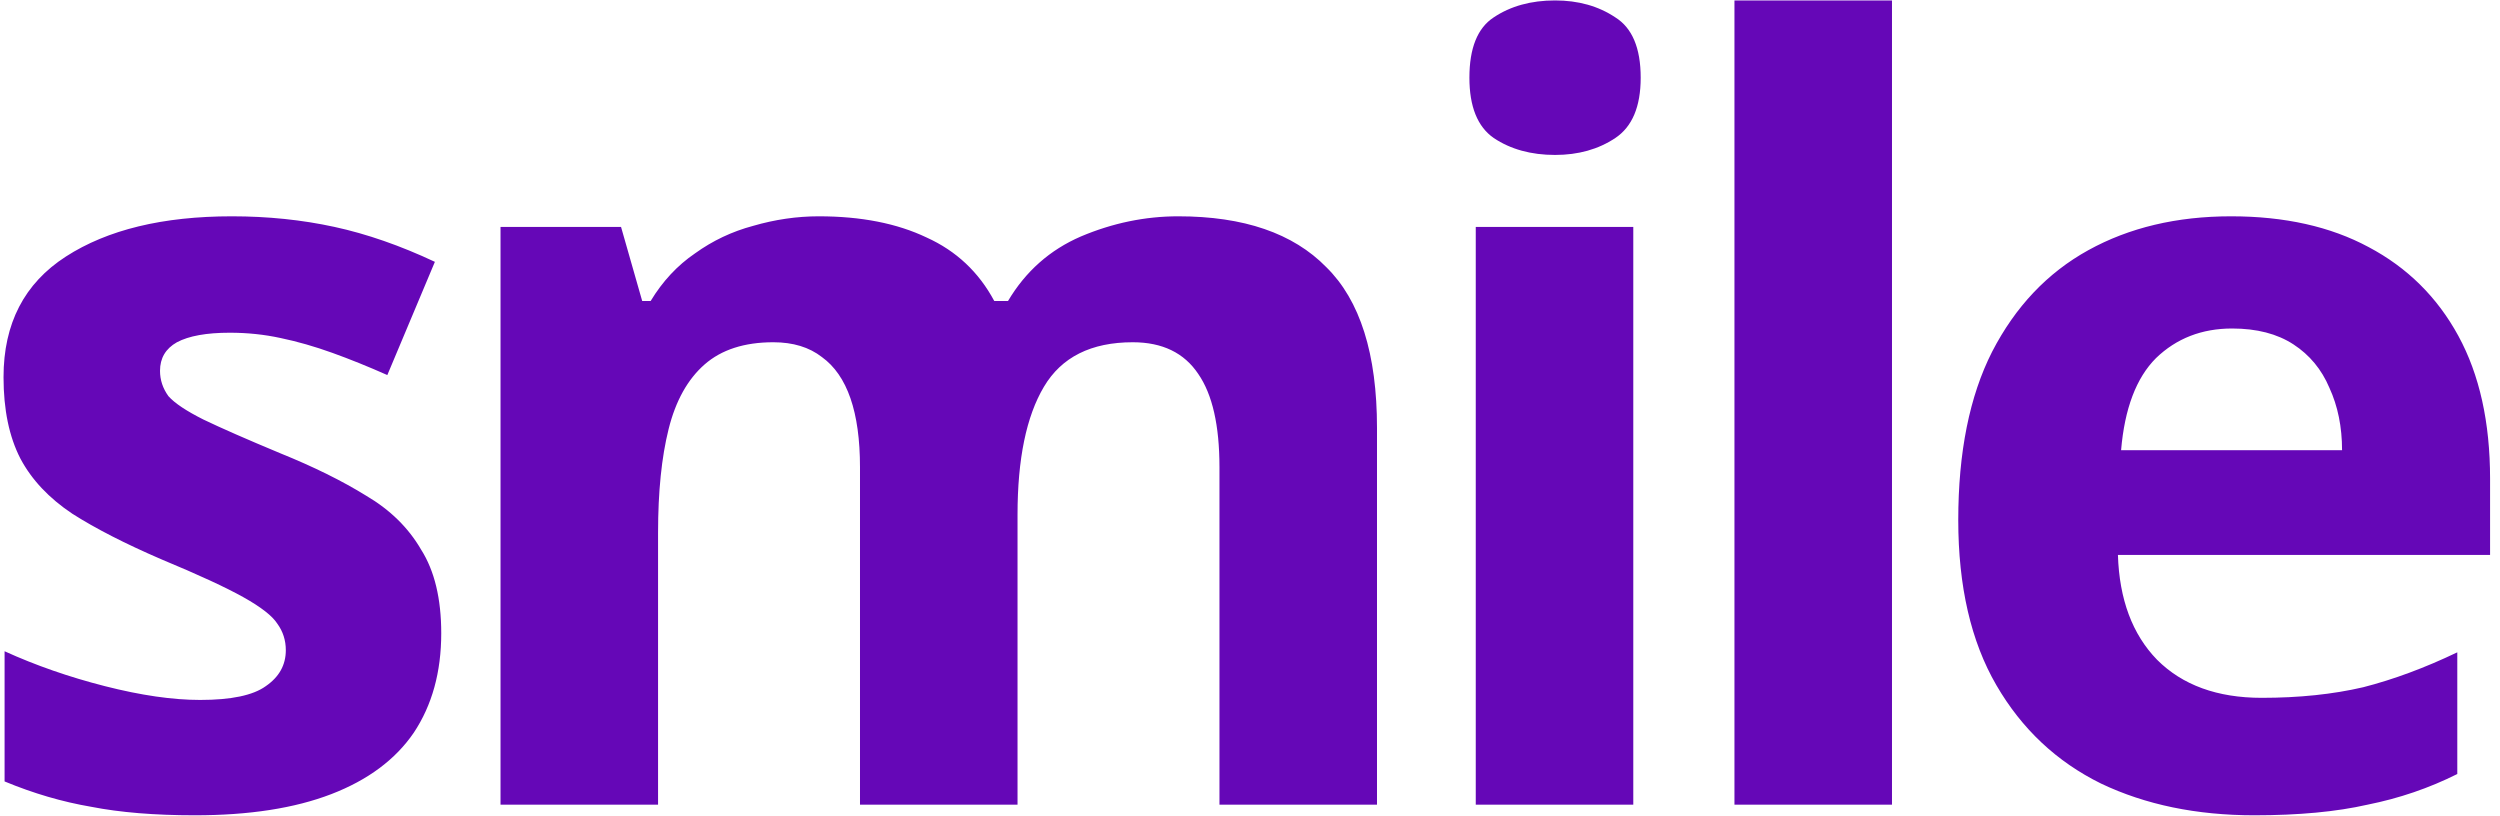 <?xml version="1.0" encoding="UTF-8"?> <svg xmlns="http://www.w3.org/2000/svg" xmlns:xlink="http://www.w3.org/1999/xlink" width="426px" height="139px" viewBox="0 0 426 139" version="1.1"><g id="surface1"><path style=" stroke:none;fill-rule:nonzero;fill:rgb(39.608%,2.745%,71.765%);fill-opacity:1;" d="M 75.188 107.91 C 75.188 114.52 73.625 120.172 70.504 124.859 C 67.379 129.43 62.695 132.914 56.449 135.32 C 50.203 137.723 42.457 138.926 33.211 138.926 C 26.363 138.926 20.477 138.445 15.555 137.48 C 10.629 136.641 5.703 135.199 0.781 133.156 L 0.781 110.973 C 6.066 113.379 11.77 115.363 17.895 116.926 C 24.02 118.488 29.426 119.27 34.109 119.27 C 39.395 119.27 43.117 118.488 45.281 116.926 C 47.562 115.363 48.703 113.32 48.703 110.793 C 48.703 109.109 48.223 107.609 47.262 106.285 C 46.422 104.965 44.5 103.461 41.496 101.777 C 38.492 100.094 33.809 97.93 27.445 95.285 C 21.32 92.641 16.273 90.059 12.312 87.531 C 8.348 84.887 5.406 81.762 3.484 78.156 C 1.562 74.43 0.602 69.801 0.602 64.27 C 0.602 55.133 4.145 48.281 11.23 43.715 C 18.316 39.145 27.746 36.859 39.516 36.859 C 45.641 36.859 51.465 37.461 56.988 38.664 C 62.516 39.867 68.219 41.852 74.105 44.617 L 66 63.91 C 62.754 62.469 59.633 61.207 56.629 60.125 C 53.629 59.043 50.684 58.199 47.801 57.598 C 45.039 56.996 42.156 56.695 39.156 56.695 C 35.191 56.695 32.188 57.238 30.148 58.32 C 28.227 59.402 27.266 61.023 27.266 63.188 C 27.266 64.75 27.746 66.195 28.707 67.516 C 29.785 68.719 31.77 70.039 34.652 71.484 C 37.652 72.926 42.035 74.852 47.801 77.254 C 53.445 79.539 58.312 81.941 62.395 84.469 C 66.48 86.871 69.602 89.938 71.762 93.664 C 74.047 97.27 75.188 102.02 75.188 107.91 Z M 200.77 36.859 C 211.941 36.859 220.348 39.746 225.992 45.516 C 231.758 51.168 234.641 60.305 234.641 72.926 L 234.641 137.121 L 207.797 137.121 L 207.797 79.598 C 207.797 72.504 206.594 67.215 204.191 63.73 C 201.789 60.125 198.066 58.32 193.023 58.32 C 185.938 58.32 180.891 60.844 177.891 65.895 C 174.887 70.941 173.387 78.215 173.387 87.711 L 173.387 137.121 L 146.543 137.121 L 146.543 79.598 C 146.543 74.91 146 71.004 144.922 67.879 C 143.84 64.75 142.219 62.406 140.055 60.844 C 137.895 59.16 135.133 58.32 131.77 58.32 C 126.844 58.32 122.941 59.582 120.059 62.105 C 117.176 64.633 115.133 68.297 113.934 73.105 C 112.73 77.914 112.133 83.805 112.133 90.777 L 112.133 137.121 L 85.289 137.121 L 85.289 38.664 L 105.824 38.664 L 109.43 51.289 L 110.871 51.289 C 112.91 47.922 115.434 45.215 118.438 43.172 C 121.441 41.008 124.742 39.445 128.344 38.484 C 132.07 37.402 135.793 36.859 139.516 36.859 C 146.723 36.859 152.848 38.062 157.891 40.469 C 162.938 42.75 166.781 46.359 169.422 51.289 L 171.766 51.289 C 174.766 46.238 178.91 42.57 184.195 40.289 C 189.602 38.004 195.125 36.859 200.77 36.859 Z M 278.312 38.664 L 278.312 137.121 L 251.469 137.121 L 251.469 38.664 Z M 264.98 0.074 C 268.945 0.074 272.367 1.035 275.25 2.961 C 278.133 4.762 279.574 8.191 279.574 13.238 C 279.574 18.168 278.133 21.594 275.25 23.516 C 272.367 25.441 268.945 26.402 264.98 26.402 C 260.898 26.402 257.414 25.441 254.531 23.516 C 251.77 21.594 250.387 18.168 250.387 13.238 C 250.387 8.191 251.77 4.762 254.531 2.961 C 257.414 1.035 260.898 0.074 264.98 0.074 Z M 322.395 137.121 L 295.551 137.121 L 295.551 0.074 L 322.395 0.074 Z M 380.172 36.859 C 389.297 36.859 397.105 38.605 403.59 42.09 C 410.195 45.578 415.301 50.625 418.906 57.238 C 422.508 63.852 424.309 71.965 424.309 81.582 L 424.309 94.566 L 360.895 94.566 C 361.133 102.141 363.355 108.09 367.559 112.418 C 371.883 116.746 377.828 118.91 385.395 118.91 C 391.762 118.91 397.527 118.309 402.691 117.105 C 407.855 115.785 413.199 113.801 418.723 111.156 L 418.723 131.891 C 413.922 134.297 408.816 136.039 403.41 137.121 C 398.125 138.324 391.699 138.926 384.133 138.926 C 374.285 138.926 365.578 137.121 358.012 133.516 C 350.445 129.789 344.5 124.199 340.176 116.746 C 335.852 109.293 333.688 99.914 333.688 88.613 C 333.688 77.074 335.609 67.516 339.453 59.941 C 343.418 52.25 348.883 46.48 355.848 42.633 C 362.816 38.785 370.922 36.859 380.172 36.859 Z M 380.352 55.977 C 375.188 55.977 370.863 57.66 367.379 61.023 C 364.016 64.391 362.035 69.621 361.434 76.715 L 399.086 76.715 C 399.086 72.746 398.367 69.199 396.926 66.074 C 395.605 62.949 393.562 60.484 390.801 58.68 C 388.039 56.879 384.555 55.977 380.352 55.977 Z M 380.352 55.977 "></path></g></svg> 